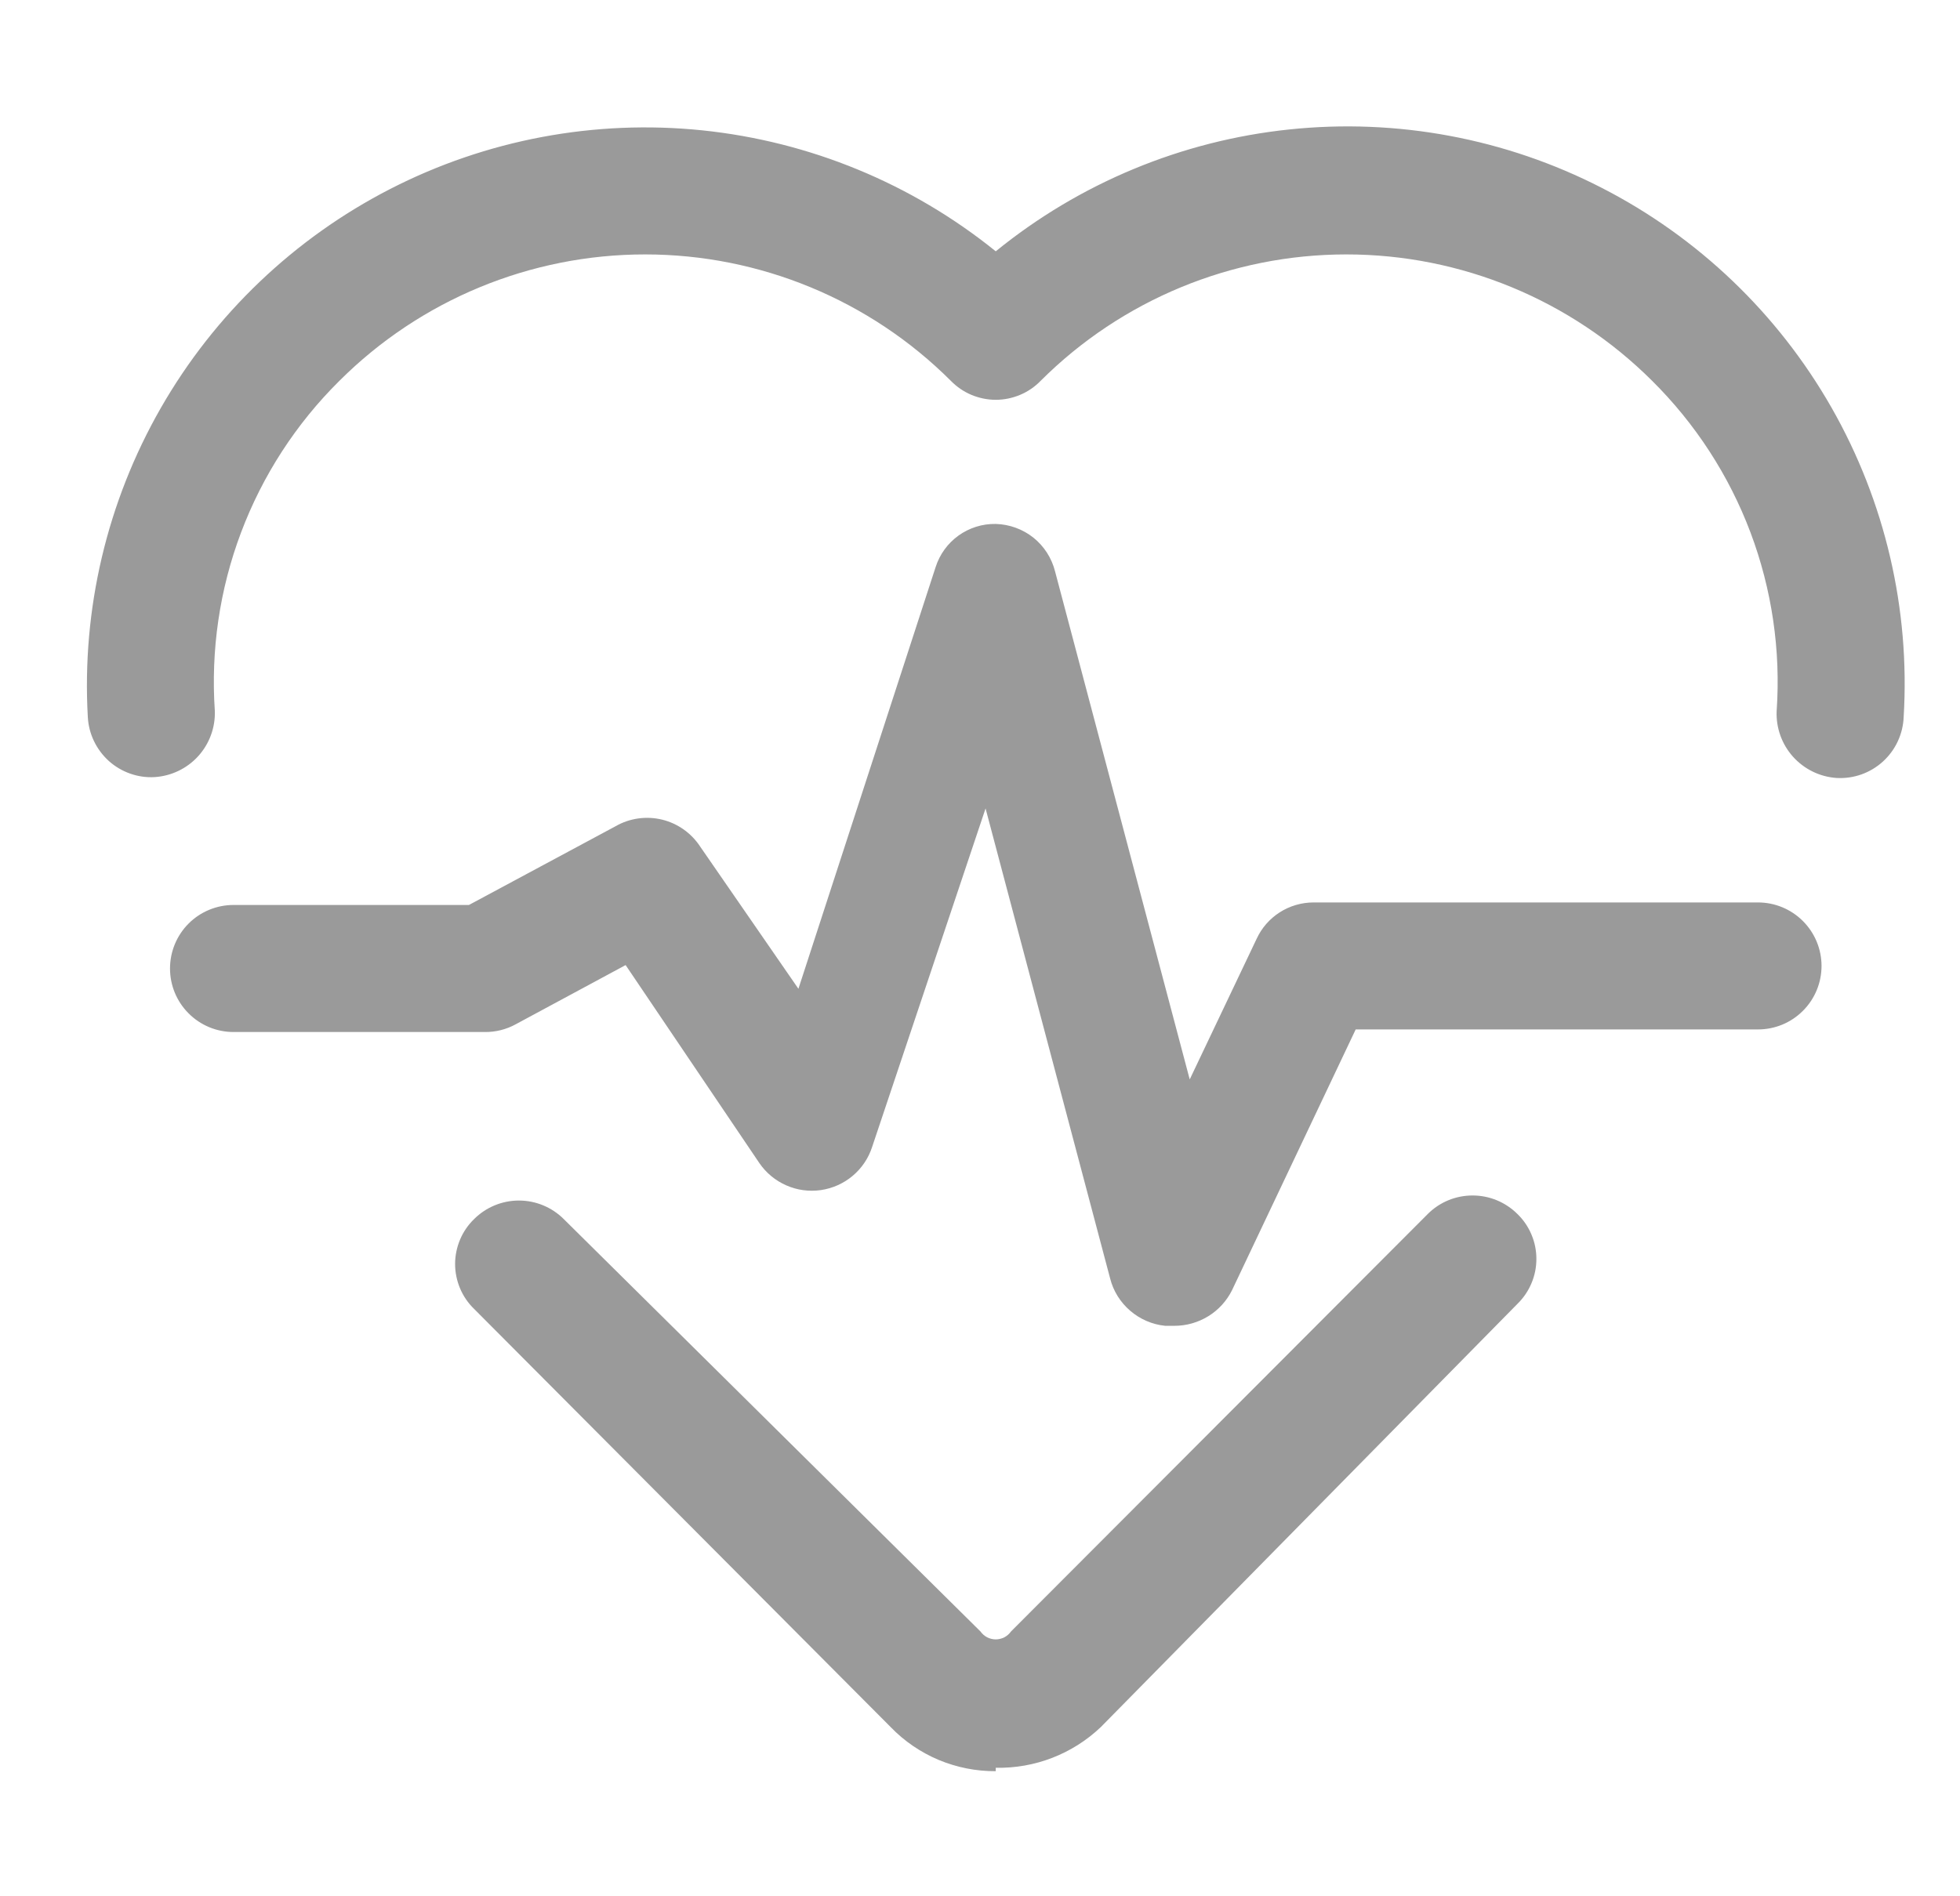 <svg width="31" height="30" viewBox="0 0 31 30" fill="none" xmlns="http://www.w3.org/2000/svg">
<g clip-path="url(#clip0_2182_381)">
<path d="M18.576 20.975H18.428C18.224 20.954 18.031 20.871 17.875 20.736C17.719 20.602 17.608 20.424 17.558 20.225L15.588 12.79L13.793 18.148C13.735 18.326 13.628 18.484 13.484 18.604C13.341 18.724 13.167 18.801 12.982 18.828C12.796 18.854 12.607 18.829 12.436 18.753C12.265 18.678 12.118 18.557 12.012 18.403L9.895 15.268L8.154 16.206C8.006 16.287 7.84 16.328 7.672 16.327H3.693C3.427 16.327 3.171 16.221 2.983 16.032C2.794 15.844 2.689 15.588 2.689 15.322C2.689 15.056 2.794 14.8 2.983 14.611C3.171 14.423 3.427 14.317 3.693 14.317H7.417L9.735 13.072C9.957 12.944 10.219 12.907 10.468 12.966C10.717 13.026 10.934 13.179 11.074 13.393L12.628 15.643L14.798 8.972C14.862 8.771 14.989 8.596 15.16 8.473C15.331 8.35 15.538 8.285 15.749 8.289C15.966 8.295 16.175 8.371 16.345 8.506C16.514 8.642 16.634 8.829 16.687 9.039L18.817 17.077L19.875 14.853C19.954 14.681 20.081 14.536 20.24 14.434C20.399 14.332 20.584 14.278 20.772 14.277H27.805C28.072 14.277 28.327 14.383 28.515 14.571C28.704 14.76 28.81 15.015 28.81 15.282C28.81 15.548 28.704 15.804 28.515 15.992C28.327 16.181 28.072 16.286 27.805 16.286H21.442L19.486 20.412C19.402 20.581 19.272 20.724 19.111 20.823C18.95 20.922 18.765 20.975 18.576 20.975ZM30.109 11.344C30.212 9.635 29.815 7.934 28.967 6.447C28.119 4.961 26.857 3.753 25.334 2.972C23.812 2.19 22.094 1.869 20.392 2.048C18.69 2.226 17.077 2.896 15.749 3.976C14.42 2.902 12.807 2.238 11.107 2.062C9.408 1.887 7.693 2.209 6.173 2.989C4.653 3.769 3.391 4.974 2.542 6.457C1.693 7.94 1.292 9.637 1.389 11.344C1.396 11.476 1.429 11.605 1.486 11.724C1.543 11.843 1.623 11.95 1.721 12.039C1.819 12.127 1.934 12.195 2.059 12.239C2.183 12.283 2.315 12.302 2.447 12.294C2.71 12.277 2.956 12.159 3.134 11.964C3.311 11.769 3.406 11.513 3.398 11.25C3.332 10.289 3.473 9.324 3.813 8.423C4.153 7.521 4.683 6.703 5.368 6.025C6.651 4.744 8.39 4.025 10.203 4.025C12.017 4.025 13.756 4.744 15.039 6.025C15.132 6.12 15.242 6.196 15.364 6.247C15.486 6.298 15.617 6.325 15.749 6.325C15.882 6.325 16.012 6.298 16.134 6.247C16.256 6.196 16.367 6.12 16.459 6.025C17.742 4.744 19.482 4.025 21.295 4.025C23.108 4.025 24.847 4.744 26.131 6.025C26.815 6.703 27.346 7.521 27.686 8.423C28.025 9.324 28.167 10.289 28.1 11.25C28.089 11.515 28.182 11.775 28.36 11.973C28.538 12.17 28.785 12.291 29.051 12.308C29.184 12.315 29.317 12.296 29.443 12.251C29.568 12.206 29.683 12.137 29.782 12.047C29.88 11.957 29.96 11.849 30.016 11.728C30.072 11.607 30.104 11.477 30.109 11.344ZM15.749 27.967C16.366 27.98 16.963 27.749 17.41 27.324L24.001 20.627C24.096 20.534 24.171 20.424 24.222 20.302C24.274 20.18 24.3 20.049 24.3 19.917C24.3 19.784 24.274 19.653 24.222 19.531C24.171 19.409 24.096 19.299 24.001 19.207C23.812 19.018 23.557 18.913 23.291 18.913C23.024 18.913 22.769 19.018 22.581 19.207L15.99 25.811C15.963 25.849 15.927 25.881 15.885 25.903C15.843 25.924 15.796 25.936 15.749 25.936C15.702 25.936 15.655 25.924 15.613 25.903C15.571 25.881 15.535 25.849 15.508 25.811L8.917 19.287C8.729 19.099 8.474 18.993 8.207 18.993C7.941 18.993 7.686 19.099 7.498 19.287C7.403 19.379 7.327 19.49 7.276 19.612C7.225 19.734 7.198 19.865 7.198 19.997C7.198 20.129 7.225 20.26 7.276 20.382C7.327 20.504 7.403 20.615 7.498 20.707L14.088 27.324C14.303 27.547 14.562 27.723 14.847 27.843C15.133 27.962 15.44 28.023 15.749 28.021V27.967Z" fill="#9A9A9A"/>
</g>
<defs>
<clipPath id="clip0_2182_381">
<rect width="30" height="30" fill="#9A9A9A" transform="translate(0.75 0)"/>
</clipPath>
</defs>
</svg>
